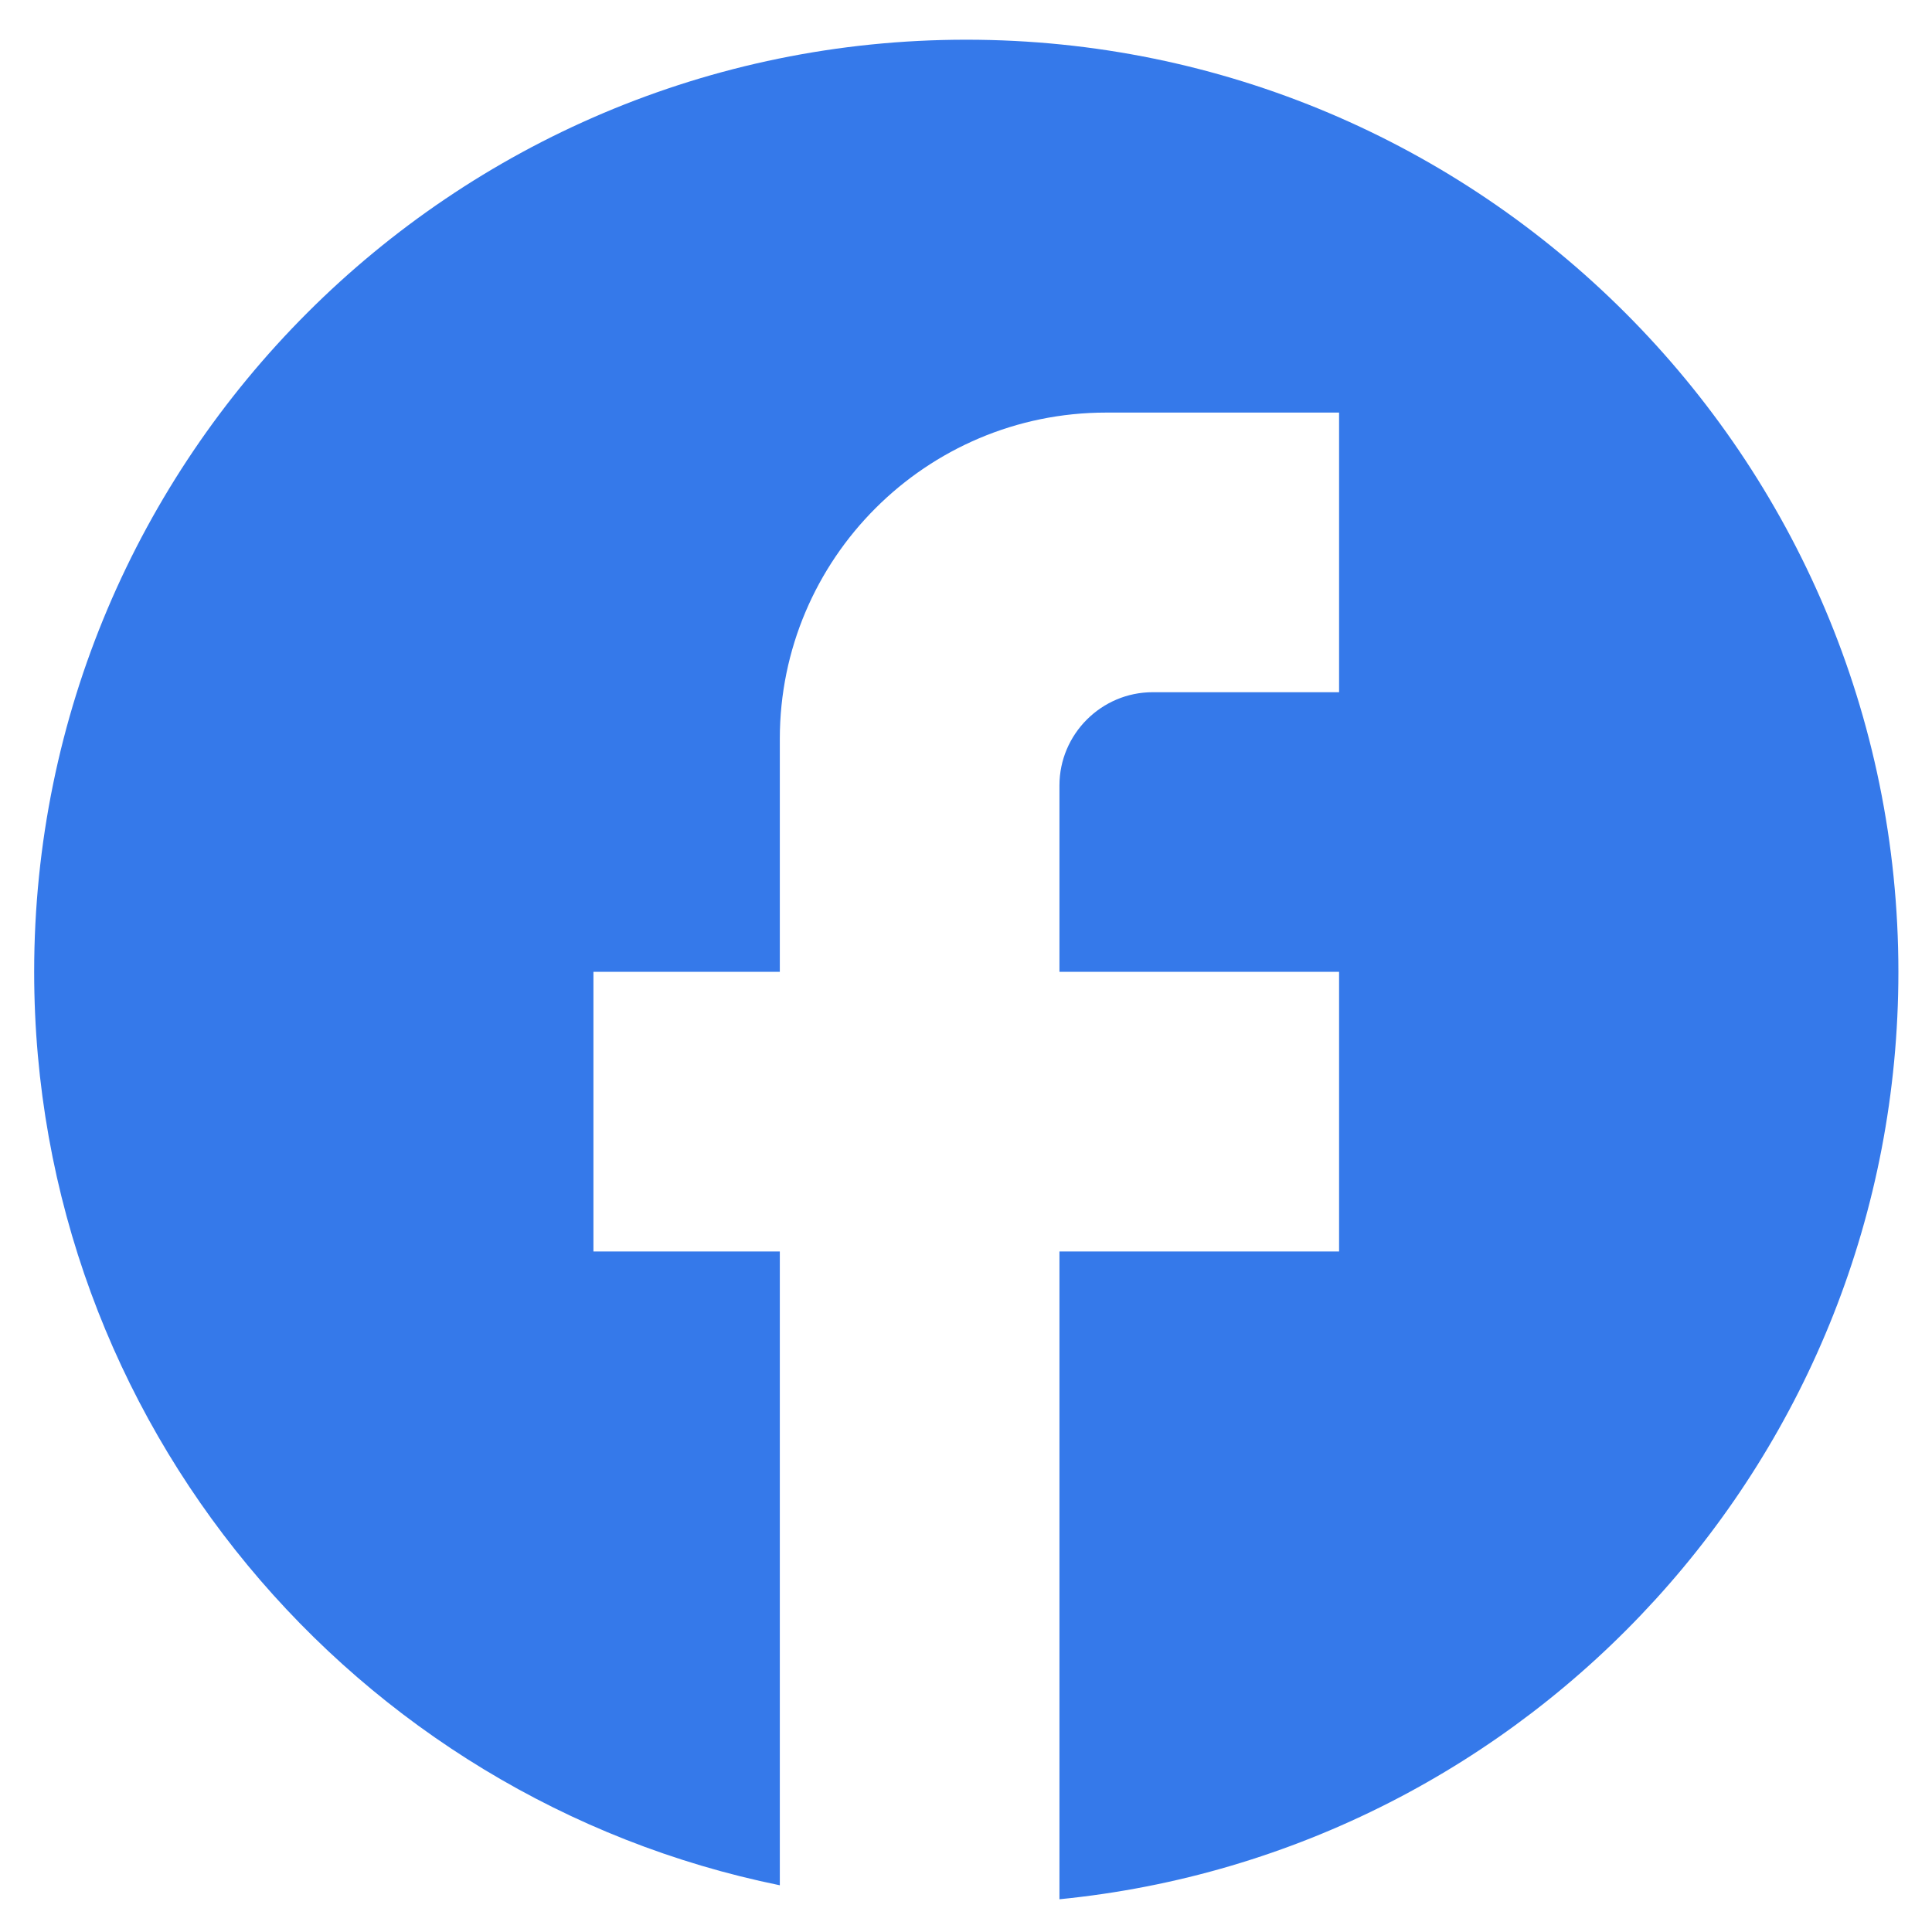 <svg width="38" height="38" viewBox="0 0 38 38" fill="none" xmlns="http://www.w3.org/2000/svg">
<path d="M37.339 19.115C37.339 8.995 29.125 0.781 19.005 0.781C8.885 0.781 0.672 8.995 0.672 19.115C0.672 27.988 6.979 35.376 15.338 37.081V24.615H11.672V19.115H15.338V14.531C15.338 10.993 18.217 8.115 21.755 8.115H26.338V13.615H22.672C21.663 13.615 20.838 14.44 20.838 15.448V19.115H26.338V24.615H20.838V37.356C30.097 36.44 37.339 28.63 37.339 19.115Z" fill="#3579EA"/>
</svg>
